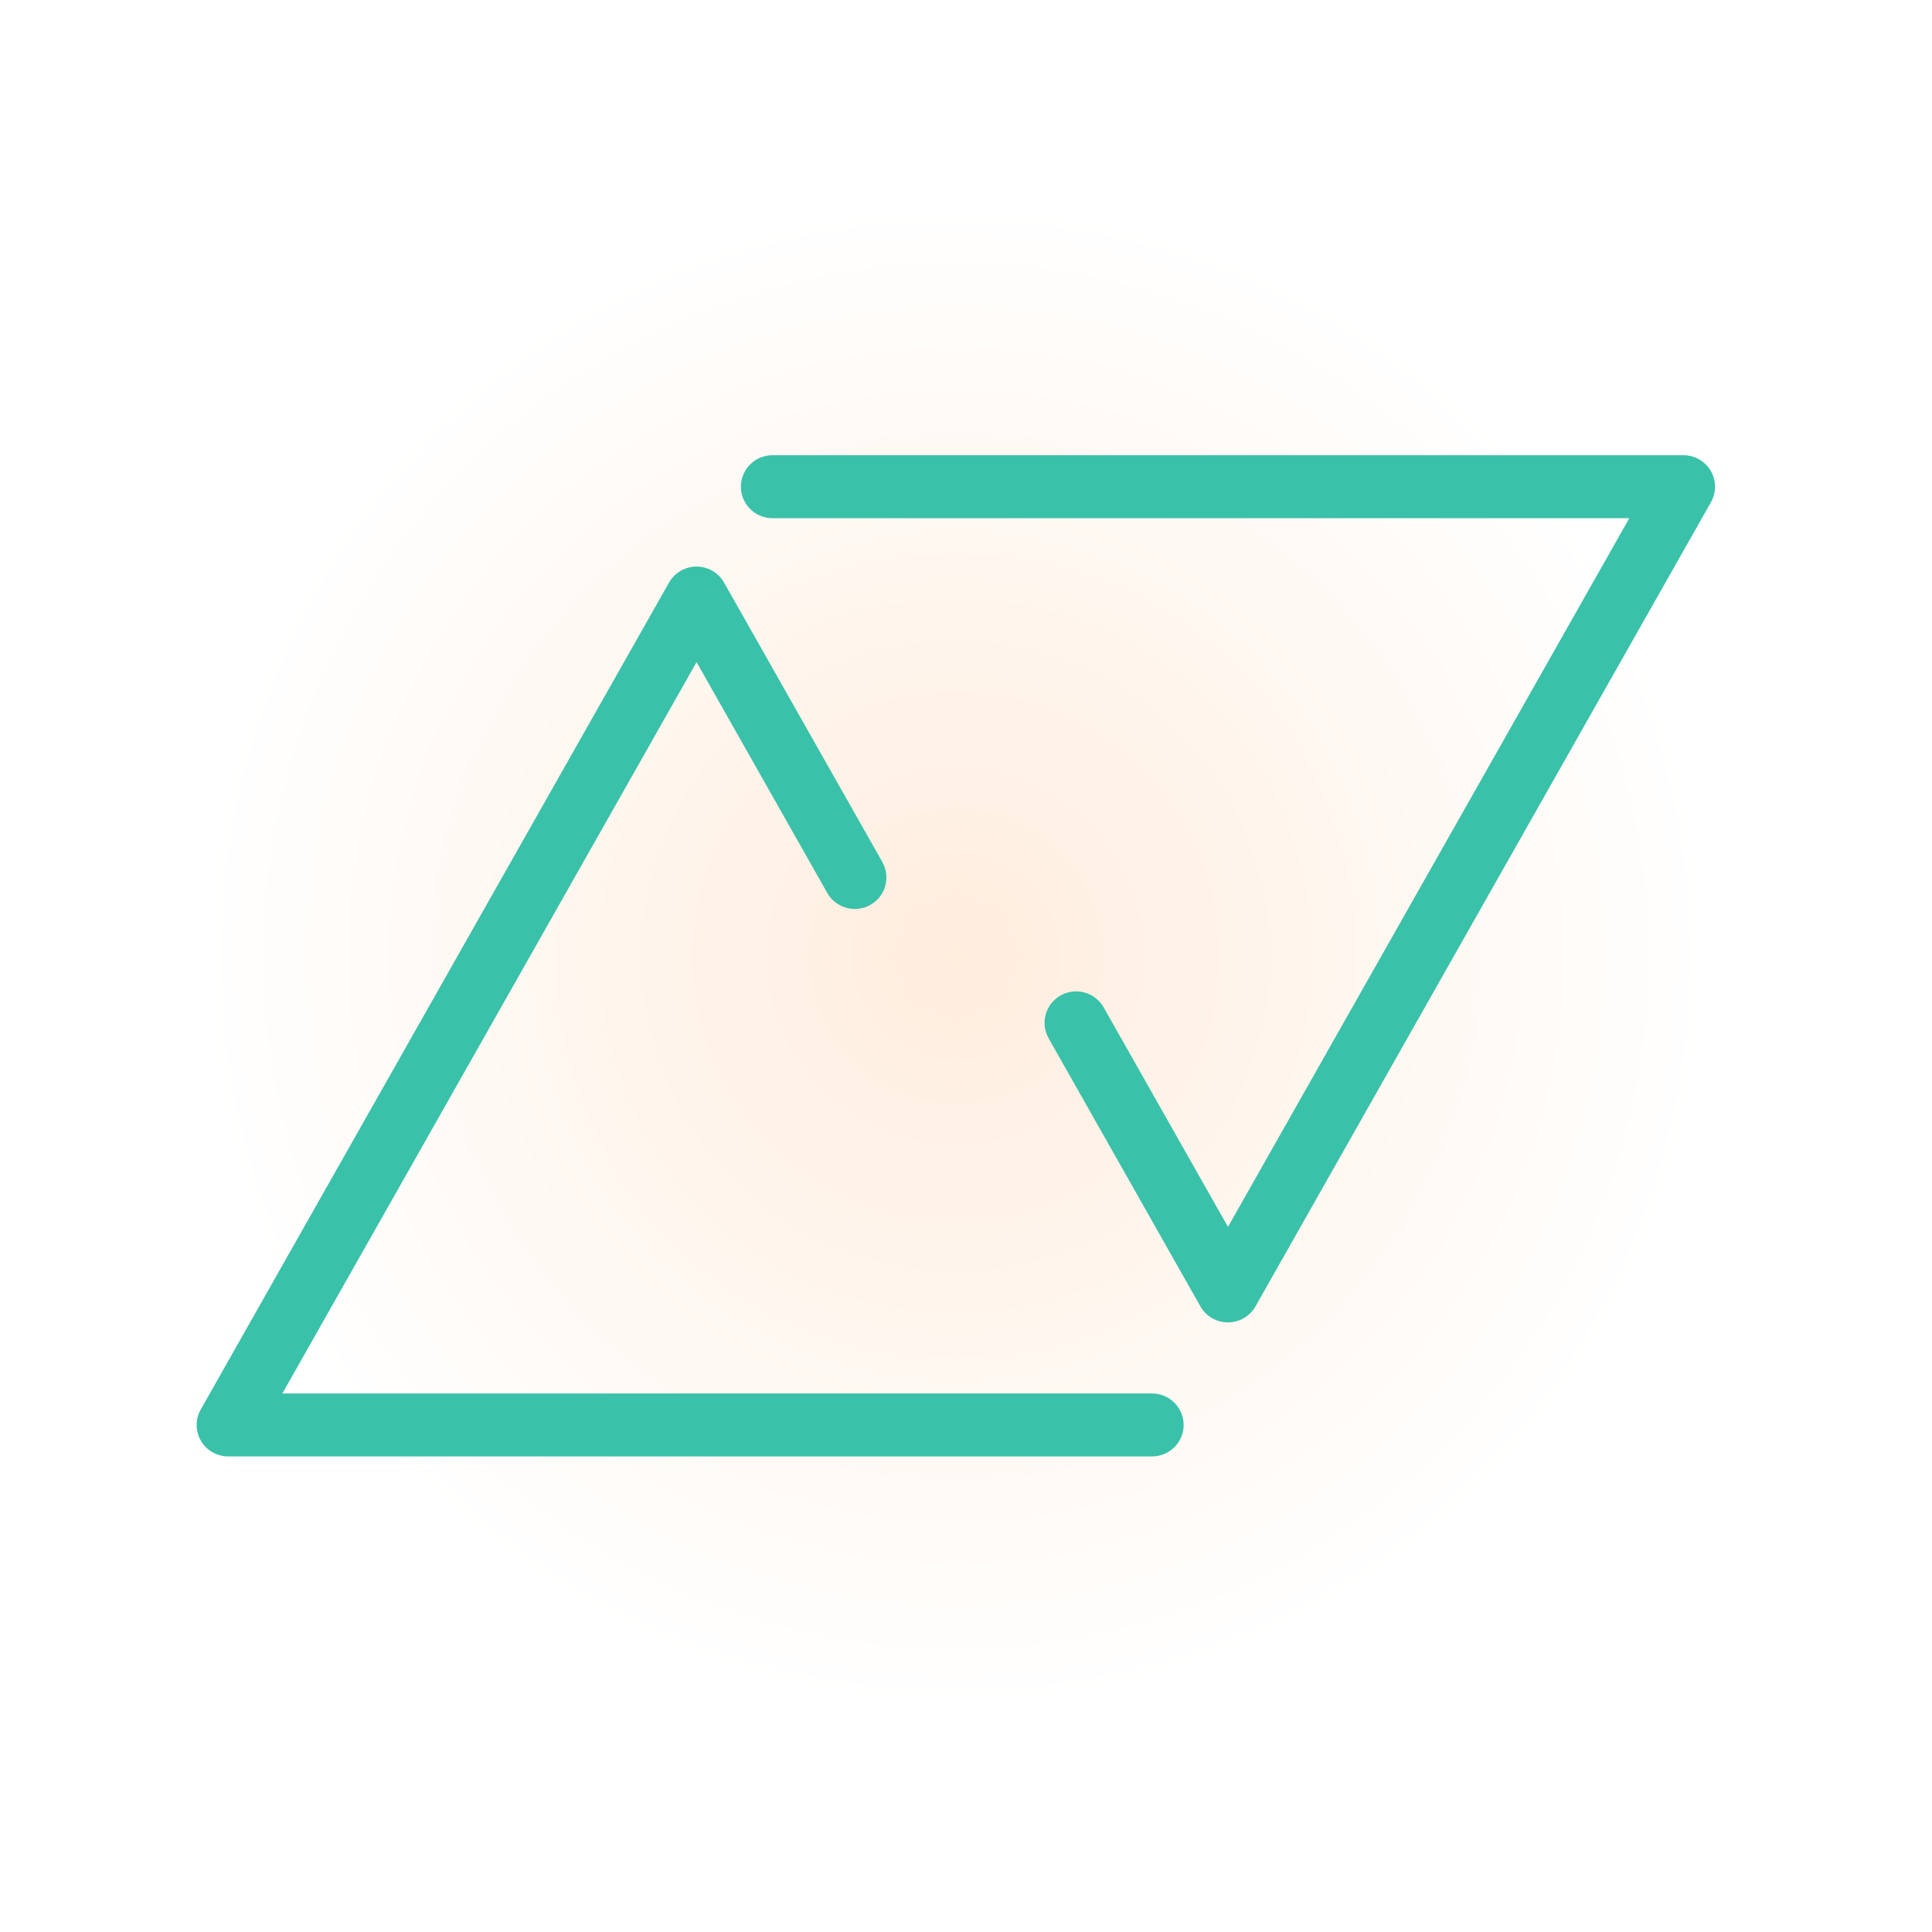 <?xml version="1.0" encoding="utf-8"?>
<svg xmlns="http://www.w3.org/2000/svg" fill="none" height="100%" overflow="visible" preserveAspectRatio="none" style="display: block;" viewBox="0 0 57 57" width="100%">
<g filter="url(#filter0_d_0_6960)" id="Frame 15111">
<rect fill="url(#paint0_radial_0_6960)" height="48.4" rx="4" shape-rendering="crispEdges" width="48.4" x="4"/>
<path d="M20.551 12.716C20.887 12.716 21.197 12.896 21.362 13.188L26.031 21.431C26.284 21.878 26.126 22.445 25.678 22.697C25.229 22.949 24.66 22.791 24.407 22.345L20.551 15.534L8.33 37.112H33.988C34.503 37.112 34.921 37.528 34.921 38.041C34.921 38.554 34.503 38.969 33.988 38.969H6.734C6.403 38.969 6.096 38.795 5.929 38.51C5.762 38.225 5.759 37.872 5.922 37.585L19.738 13.188C19.904 12.896 20.214 12.716 20.551 12.716ZM49.666 9.43C49.997 9.43 50.304 9.606 50.471 9.89C50.638 10.175 50.641 10.528 50.479 10.815L37.04 34.543C36.875 34.834 36.565 35.015 36.229 35.015C35.892 35.015 35.581 34.835 35.416 34.543L30.938 26.634C30.685 26.187 30.843 25.621 31.291 25.369C31.739 25.117 32.307 25.274 32.561 25.721L36.229 32.197L48.07 11.288H22.79C22.276 11.288 21.858 10.872 21.858 10.359C21.858 9.846 22.276 9.431 22.79 9.43H49.666Z" fill="#3AC1A9" id="Union"/>
</g>
<defs>
<filter color-interpolation-filters="sRGB" filterUnits="userSpaceOnUse" height="56.4" id="filter0_d_0_6960" width="56.4" x="0" y="0">
<feFlood flood-opacity="0" result="BackgroundImageFix"/>
<feColorMatrix in="SourceAlpha" result="hardAlpha" type="matrix" values="0 0 0 0 0 0 0 0 0 0 0 0 0 0 0 0 0 0 127 0"/>
<feOffset dy="4"/>
<feGaussianBlur stdDeviation="2"/>
<feComposite in2="hardAlpha" operator="out"/>
<feColorMatrix type="matrix" values="0 0 0 0 0 0 0 0 0 0 0 0 0 0 0 0 0 0 0.1 0"/>
<feBlend in2="BackgroundImageFix" mode="normal" result="effect1_dropShadow_0_6960"/>
<feBlend in="SourceGraphic" in2="effect1_dropShadow_0_6960" mode="normal" result="shape"/>
</filter>
<radialGradient cx="0" cy="0" gradientTransform="translate(28.2 24.2) rotate(90) scale(22.309)" gradientUnits="userSpaceOnUse" id="paint0_radial_0_6960" r="1">
<stop stop-color="#FFEDDE"/>
<stop offset="1" stop-color="white"/>
</radialGradient>
</defs>
</svg>